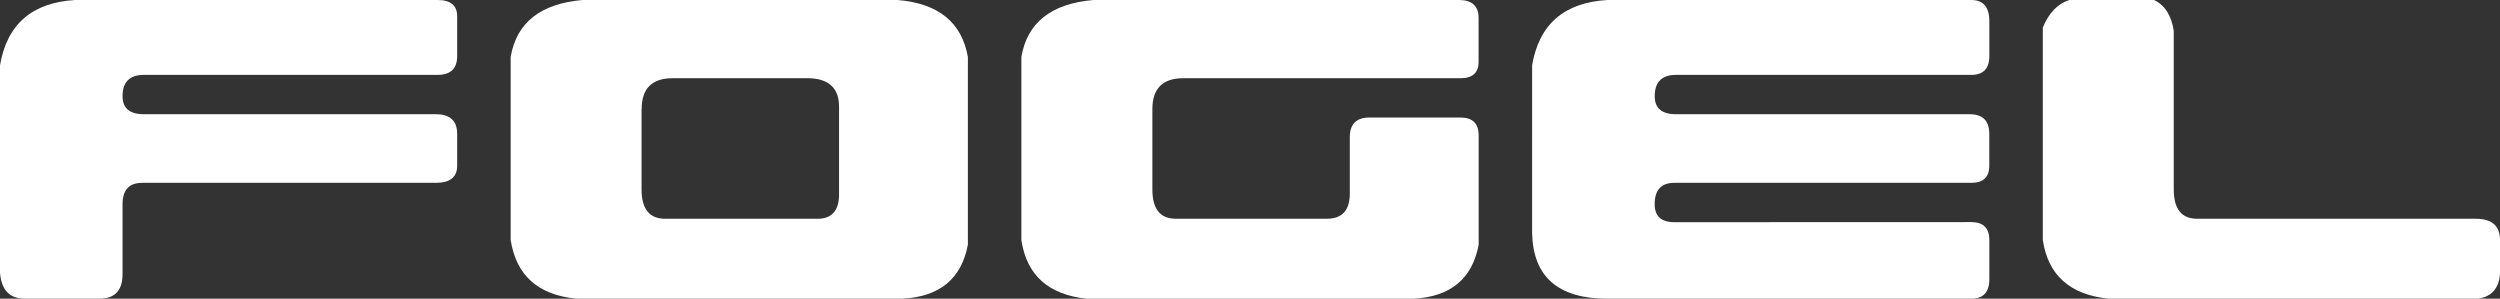 <?xml version="1.0" encoding="UTF-8"?> <svg xmlns="http://www.w3.org/2000/svg" id="Layer_1" data-name="Layer 1" viewBox="0 0 1940.58 231.82"><rect x="0" y="0" width="1940.58" height="231.82" fill="#333333" stroke="none"/><defs><style>.cls-1{fill:#fff;}</style></defs><title>LOGO FOGEL - BLANCO</title><g id="Layer_2" data-name="Layer 2"><g id="Layer_1-2" data-name="Layer 1-2"><path class="cls-1" d="M95.13,212.66q0,19.17-17.86,19.16H19.16Q1.62,231.82,0,211.69v-161Q8.12,2.91,58.44,0H339.61q15.25,0,15.26,12.66V43.5q0,14.63-15.26,14.62H111.69q-16.56,0-16.56,16.55,0,14,16.56,14H338.31q16.56,0,16.56,15.27v24.67q0,13.32-16.56,13.31H110.39q-15.27,0-15.26,16.56Z"></path><path class="cls-1" d="M574,231.82H447.4q-44.49-4.22-51-45.46V44.16Q403.24,4.22,452.27,0H696.76q47.38,3.9,54.54,44.16V189.93q-7.47,39.63-50.65,41.89ZM498,84.74v62.34q0,23.05,18.83,22.73H633.44q18.51.65,17.86-20.46V83.44q.32-21.75-22.73-22.72H522.08q-24,0-24,24Z"></path><path class="cls-1" d="M918.51,60.72q-24,0-24,24v62.34q0,22.73,18.18,22.73H1029.9q17.85,0,17.86-19.49V106.49q0-15.26,15.26-15.26h70.77q14,0,14,14V190q-7.49,39.63-50.65,41.89H843.83q-44.8-4.54-51-45.46V44.16Q799.67,4.22,848.7,0h283.77q15.26,0,15.26,14V48.05q0,12.66-14,12.67Z"></path><path class="cls-1" d="M1530.19,172.4q14,0,14,14v30.2q0,15.26-14,15.26H1247.73q-57.15,0-58.45-50.65V50.65Q1197.4,2.92,1247.73,0h282.46q14,0,14,16.56V43.5q0,14.63-14,14.62H1301q-16.56,0-16.56,16.55,0,14,16.56,14h227.9q15.25,0,15.25,15.27v24.67q0,13.32-14,13.31H1299.67q-15.26,0-15.26,16.56,0,14,15.26,14Z"></path><path class="cls-1" d="M1672.07,0q12.66,6.17,15.26,24V147.08q0,22.72,18.19,22.73h216.23q18.82,0,18.83,16.55v26.3q-1.3,16.56-16.56,19.16H1636.69q-44.81-4.55-51-45.46V21.43Q1592.52,4.56,1606.16,0Z"></path></g></g></svg> 